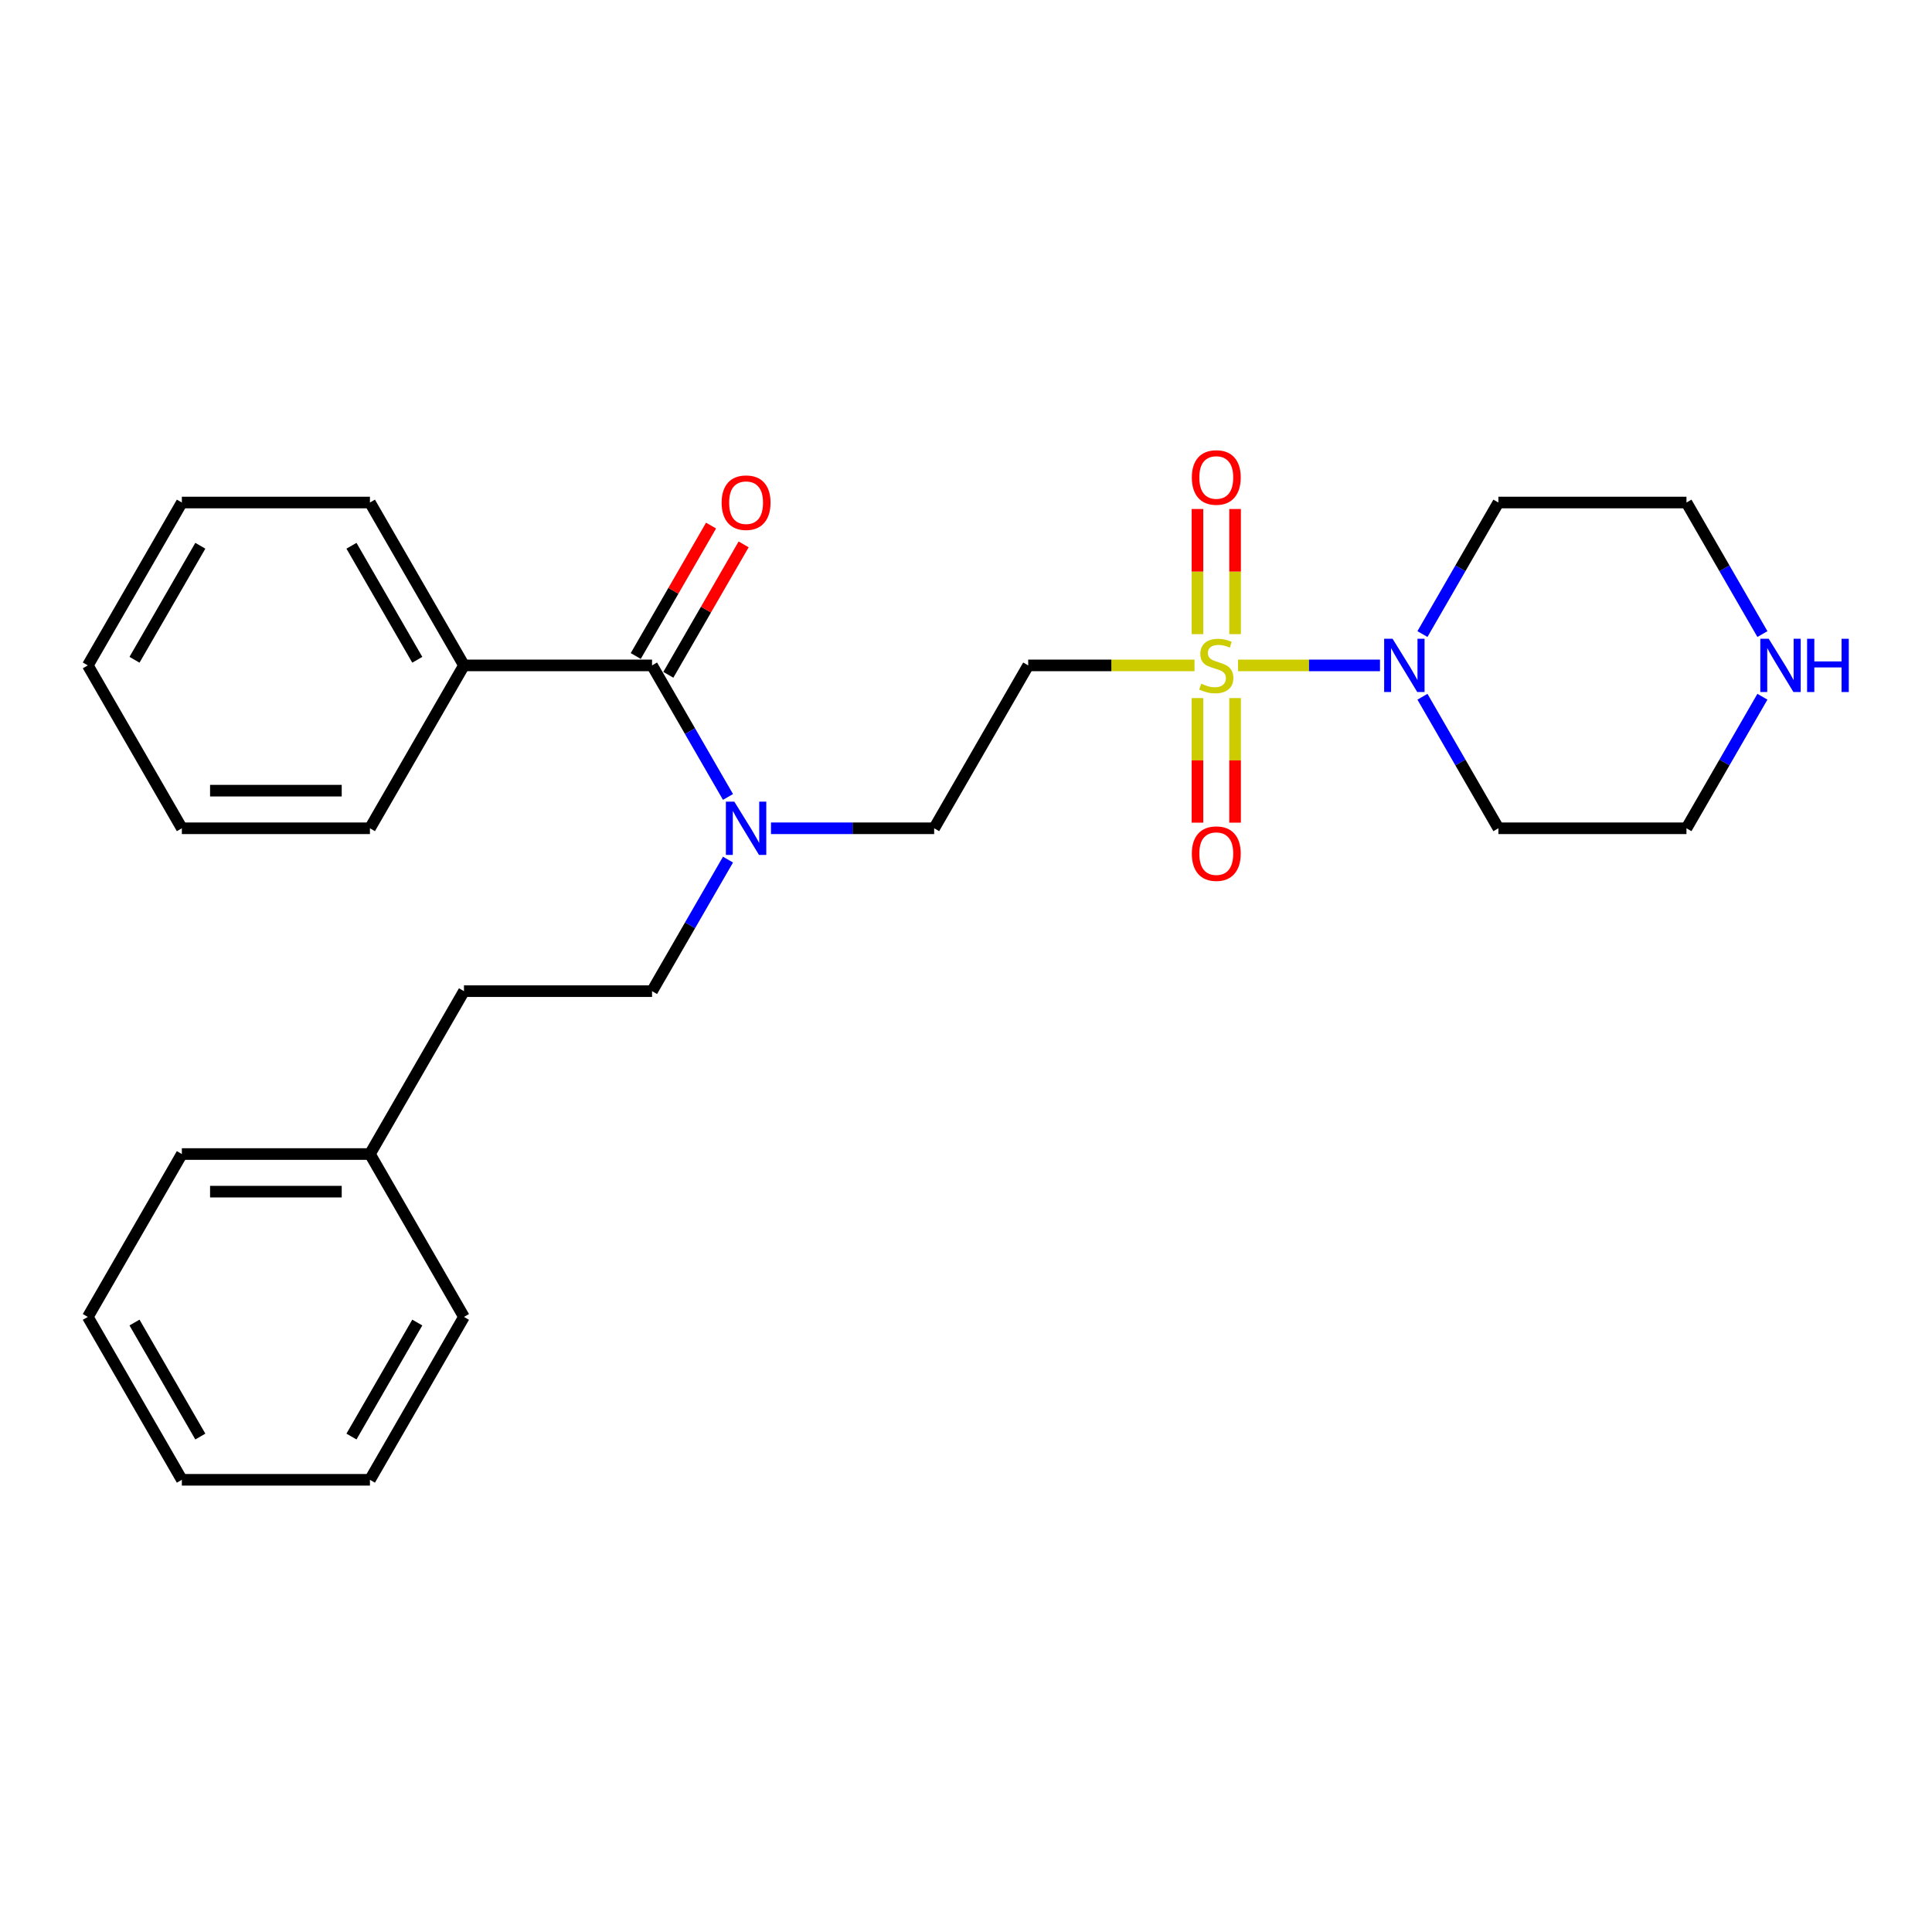 <?xml version='1.0' encoding='iso-8859-1'?>
<svg version='1.1' baseProfile='full'
              xmlns='http://www.w3.org/2000/svg'
                      xmlns:rdkit='http://www.rdkit.org/xml'
                      xmlns:xlink='http://www.w3.org/1999/xlink'
                  xml:space='preserve'
width='1000px' height='1000px' viewBox='0 0 1000 1000'>
<!-- END OF HEADER -->
<rect style='opacity:1.0;fill:#FFFFFF;stroke:none' width='1000' height='1000' x='0' y='0'> </rect>
<path class='bond-0' d='M 640.816,344.41 L 677.55,344.41' style='fill:none;fill-rule:evenodd;stroke:#CCCC00;stroke-width:6px;stroke-linecap:butt;stroke-linejoin:miter;stroke-opacity:1' />
<path class='bond-0' d='M 677.55,344.41 L 714.284,344.41' style='fill:none;fill-rule:evenodd;stroke:#0000FF;stroke-width:6px;stroke-linecap:butt;stroke-linejoin:miter;stroke-opacity:1' />
<path class='bond-1' d='M 618.27,344.41 L 575.233,344.41' style='fill:none;fill-rule:evenodd;stroke:#CCCC00;stroke-width:6px;stroke-linecap:butt;stroke-linejoin:miter;stroke-opacity:1' />
<path class='bond-1' d='M 575.233,344.41 L 532.195,344.41' style='fill:none;fill-rule:evenodd;stroke:#000000;stroke-width:6px;stroke-linecap:butt;stroke-linejoin:miter;stroke-opacity:1' />
<path class='bond-4' d='M 619.808,361.329 L 619.808,393.568' style='fill:none;fill-rule:evenodd;stroke:#CCCC00;stroke-width:6px;stroke-linecap:butt;stroke-linejoin:miter;stroke-opacity:1' />
<path class='bond-4' d='M 619.808,393.568 L 619.808,425.807' style='fill:none;fill-rule:evenodd;stroke:#FF0000;stroke-width:6px;stroke-linecap:butt;stroke-linejoin:miter;stroke-opacity:1' />
<path class='bond-4' d='M 639.278,361.329 L 639.278,393.568' style='fill:none;fill-rule:evenodd;stroke:#CCCC00;stroke-width:6px;stroke-linecap:butt;stroke-linejoin:miter;stroke-opacity:1' />
<path class='bond-4' d='M 639.278,393.568 L 639.278,425.807' style='fill:none;fill-rule:evenodd;stroke:#FF0000;stroke-width:6px;stroke-linecap:butt;stroke-linejoin:miter;stroke-opacity:1' />
<path class='bond-5' d='M 639.278,328.231 L 639.278,295.845' style='fill:none;fill-rule:evenodd;stroke:#CCCC00;stroke-width:6px;stroke-linecap:butt;stroke-linejoin:miter;stroke-opacity:1' />
<path class='bond-5' d='M 639.278,295.845 L 639.278,263.46' style='fill:none;fill-rule:evenodd;stroke:#FF0000;stroke-width:6px;stroke-linecap:butt;stroke-linejoin:miter;stroke-opacity:1' />
<path class='bond-5' d='M 619.808,328.231 L 619.808,295.845' style='fill:none;fill-rule:evenodd;stroke:#CCCC00;stroke-width:6px;stroke-linecap:butt;stroke-linejoin:miter;stroke-opacity:1' />
<path class='bond-5' d='M 619.808,295.845 L 619.808,263.46' style='fill:none;fill-rule:evenodd;stroke:#FF0000;stroke-width:6px;stroke-linecap:butt;stroke-linejoin:miter;stroke-opacity:1' />
<path class='bond-11' d='M 736.255,328.192 L 755.91,294.148' style='fill:none;fill-rule:evenodd;stroke:#0000FF;stroke-width:6px;stroke-linecap:butt;stroke-linejoin:miter;stroke-opacity:1' />
<path class='bond-11' d='M 755.91,294.148 L 775.565,260.104' style='fill:none;fill-rule:evenodd;stroke:#000000;stroke-width:6px;stroke-linecap:butt;stroke-linejoin:miter;stroke-opacity:1' />
<path class='bond-12' d='M 736.255,360.628 L 755.91,394.672' style='fill:none;fill-rule:evenodd;stroke:#0000FF;stroke-width:6px;stroke-linecap:butt;stroke-linejoin:miter;stroke-opacity:1' />
<path class='bond-12' d='M 755.91,394.672 L 775.565,428.716' style='fill:none;fill-rule:evenodd;stroke:#000000;stroke-width:6px;stroke-linecap:butt;stroke-linejoin:miter;stroke-opacity:1' />
<path class='bond-6' d='M 532.195,344.41 L 483.521,428.716' style='fill:none;fill-rule:evenodd;stroke:#000000;stroke-width:6px;stroke-linecap:butt;stroke-linejoin:miter;stroke-opacity:1' />
<path class='bond-2' d='M 337.499,344.41 L 357.154,378.454' style='fill:none;fill-rule:evenodd;stroke:#000000;stroke-width:6px;stroke-linecap:butt;stroke-linejoin:miter;stroke-opacity:1' />
<path class='bond-2' d='M 357.154,378.454 L 376.809,412.498' style='fill:none;fill-rule:evenodd;stroke:#0000FF;stroke-width:6px;stroke-linecap:butt;stroke-linejoin:miter;stroke-opacity:1' />
<path class='bond-7' d='M 345.929,349.277 L 365.416,315.526' style='fill:none;fill-rule:evenodd;stroke:#000000;stroke-width:6px;stroke-linecap:butt;stroke-linejoin:miter;stroke-opacity:1' />
<path class='bond-7' d='M 365.416,315.526 L 384.903,281.774' style='fill:none;fill-rule:evenodd;stroke:#FF0000;stroke-width:6px;stroke-linecap:butt;stroke-linejoin:miter;stroke-opacity:1' />
<path class='bond-7' d='M 329.068,339.543 L 348.555,305.791' style='fill:none;fill-rule:evenodd;stroke:#000000;stroke-width:6px;stroke-linecap:butt;stroke-linejoin:miter;stroke-opacity:1' />
<path class='bond-7' d='M 348.555,305.791 L 368.041,272.039' style='fill:none;fill-rule:evenodd;stroke:#FF0000;stroke-width:6px;stroke-linecap:butt;stroke-linejoin:miter;stroke-opacity:1' />
<path class='bond-9' d='M 337.499,344.41 L 240.151,344.41' style='fill:none;fill-rule:evenodd;stroke:#000000;stroke-width:6px;stroke-linecap:butt;stroke-linejoin:miter;stroke-opacity:1' />
<path class='bond-3' d='M 399.062,428.716 L 441.291,428.716' style='fill:none;fill-rule:evenodd;stroke:#0000FF;stroke-width:6px;stroke-linecap:butt;stroke-linejoin:miter;stroke-opacity:1' />
<path class='bond-3' d='M 441.291,428.716 L 483.521,428.716' style='fill:none;fill-rule:evenodd;stroke:#000000;stroke-width:6px;stroke-linecap:butt;stroke-linejoin:miter;stroke-opacity:1' />
<path class='bond-10' d='M 376.809,444.934 L 357.154,478.978' style='fill:none;fill-rule:evenodd;stroke:#0000FF;stroke-width:6px;stroke-linecap:butt;stroke-linejoin:miter;stroke-opacity:1' />
<path class='bond-10' d='M 357.154,478.978 L 337.499,513.022' style='fill:none;fill-rule:evenodd;stroke:#000000;stroke-width:6px;stroke-linecap:butt;stroke-linejoin:miter;stroke-opacity:1' />
<path class='bond-8' d='M 912.224,360.628 L 892.569,394.672' style='fill:none;fill-rule:evenodd;stroke:#0000FF;stroke-width:6px;stroke-linecap:butt;stroke-linejoin:miter;stroke-opacity:1' />
<path class='bond-8' d='M 892.569,394.672 L 872.913,428.716' style='fill:none;fill-rule:evenodd;stroke:#000000;stroke-width:6px;stroke-linecap:butt;stroke-linejoin:miter;stroke-opacity:1' />
<path class='bond-27' d='M 912.224,328.192 L 892.569,294.148' style='fill:none;fill-rule:evenodd;stroke:#0000FF;stroke-width:6px;stroke-linecap:butt;stroke-linejoin:miter;stroke-opacity:1' />
<path class='bond-27' d='M 892.569,294.148 L 872.913,260.104' style='fill:none;fill-rule:evenodd;stroke:#000000;stroke-width:6px;stroke-linecap:butt;stroke-linejoin:miter;stroke-opacity:1' />
<path class='bond-17' d='M 240.151,344.41 L 191.477,260.104' style='fill:none;fill-rule:evenodd;stroke:#000000;stroke-width:6px;stroke-linecap:butt;stroke-linejoin:miter;stroke-opacity:1' />
<path class='bond-17' d='M 215.988,341.499 L 181.917,282.485' style='fill:none;fill-rule:evenodd;stroke:#000000;stroke-width:6px;stroke-linecap:butt;stroke-linejoin:miter;stroke-opacity:1' />
<path class='bond-18' d='M 240.151,344.41 L 191.477,428.716' style='fill:none;fill-rule:evenodd;stroke:#000000;stroke-width:6px;stroke-linecap:butt;stroke-linejoin:miter;stroke-opacity:1' />
<path class='bond-13' d='M 337.499,513.022 L 240.151,513.022' style='fill:none;fill-rule:evenodd;stroke:#000000;stroke-width:6px;stroke-linecap:butt;stroke-linejoin:miter;stroke-opacity:1' />
<path class='bond-15' d='M 775.565,260.104 L 872.913,260.104' style='fill:none;fill-rule:evenodd;stroke:#000000;stroke-width:6px;stroke-linecap:butt;stroke-linejoin:miter;stroke-opacity:1' />
<path class='bond-16' d='M 775.565,428.716 L 872.913,428.716' style='fill:none;fill-rule:evenodd;stroke:#000000;stroke-width:6px;stroke-linecap:butt;stroke-linejoin:miter;stroke-opacity:1' />
<path class='bond-14' d='M 240.151,513.022 L 191.477,597.328' style='fill:none;fill-rule:evenodd;stroke:#000000;stroke-width:6px;stroke-linecap:butt;stroke-linejoin:miter;stroke-opacity:1' />
<path class='bond-19' d='M 191.477,597.328 L 94.129,597.328' style='fill:none;fill-rule:evenodd;stroke:#000000;stroke-width:6px;stroke-linecap:butt;stroke-linejoin:miter;stroke-opacity:1' />
<path class='bond-19' d='M 176.874,616.797 L 108.731,616.797' style='fill:none;fill-rule:evenodd;stroke:#000000;stroke-width:6px;stroke-linecap:butt;stroke-linejoin:miter;stroke-opacity:1' />
<path class='bond-20' d='M 191.477,597.328 L 240.151,681.634' style='fill:none;fill-rule:evenodd;stroke:#000000;stroke-width:6px;stroke-linecap:butt;stroke-linejoin:miter;stroke-opacity:1' />
<path class='bond-21' d='M 191.477,260.104 L 94.129,260.104' style='fill:none;fill-rule:evenodd;stroke:#000000;stroke-width:6px;stroke-linecap:butt;stroke-linejoin:miter;stroke-opacity:1' />
<path class='bond-22' d='M 191.477,428.716 L 94.129,428.716' style='fill:none;fill-rule:evenodd;stroke:#000000;stroke-width:6px;stroke-linecap:butt;stroke-linejoin:miter;stroke-opacity:1' />
<path class='bond-22' d='M 176.874,409.246 L 108.731,409.246' style='fill:none;fill-rule:evenodd;stroke:#000000;stroke-width:6px;stroke-linecap:butt;stroke-linejoin:miter;stroke-opacity:1' />
<path class='bond-23' d='M 94.129,597.328 L 45.455,681.634' style='fill:none;fill-rule:evenodd;stroke:#000000;stroke-width:6px;stroke-linecap:butt;stroke-linejoin:miter;stroke-opacity:1' />
<path class='bond-24' d='M 240.151,681.634 L 191.477,765.94' style='fill:none;fill-rule:evenodd;stroke:#000000;stroke-width:6px;stroke-linecap:butt;stroke-linejoin:miter;stroke-opacity:1' />
<path class='bond-24' d='M 215.988,684.545 L 181.917,743.559' style='fill:none;fill-rule:evenodd;stroke:#000000;stroke-width:6px;stroke-linecap:butt;stroke-linejoin:miter;stroke-opacity:1' />
<path class='bond-28' d='M 94.129,260.104 L 45.455,344.41' style='fill:none;fill-rule:evenodd;stroke:#000000;stroke-width:6px;stroke-linecap:butt;stroke-linejoin:miter;stroke-opacity:1' />
<path class='bond-28' d='M 103.689,282.485 L 69.617,341.499' style='fill:none;fill-rule:evenodd;stroke:#000000;stroke-width:6px;stroke-linecap:butt;stroke-linejoin:miter;stroke-opacity:1' />
<path class='bond-26' d='M 94.129,428.716 L 45.455,344.41' style='fill:none;fill-rule:evenodd;stroke:#000000;stroke-width:6px;stroke-linecap:butt;stroke-linejoin:miter;stroke-opacity:1' />
<path class='bond-29' d='M 45.455,681.634 L 94.129,765.94' style='fill:none;fill-rule:evenodd;stroke:#000000;stroke-width:6px;stroke-linecap:butt;stroke-linejoin:miter;stroke-opacity:1' />
<path class='bond-29' d='M 69.617,684.545 L 103.689,743.559' style='fill:none;fill-rule:evenodd;stroke:#000000;stroke-width:6px;stroke-linecap:butt;stroke-linejoin:miter;stroke-opacity:1' />
<path class='bond-25' d='M 191.477,765.94 L 94.129,765.94' style='fill:none;fill-rule:evenodd;stroke:#000000;stroke-width:6px;stroke-linecap:butt;stroke-linejoin:miter;stroke-opacity:1' />
<path  class='atom-0' d='M 621.755 353.872
Q 622.067 353.989, 623.352 354.534
Q 624.637 355.079, 626.039 355.43
Q 627.479 355.741, 628.881 355.741
Q 631.49 355.741, 633.009 354.495
Q 634.527 353.21, 634.527 350.991
Q 634.527 349.472, 633.749 348.538
Q 633.009 347.603, 631.841 347.097
Q 630.672 346.591, 628.725 346.007
Q 626.272 345.267, 624.793 344.566
Q 623.352 343.865, 622.3 342.385
Q 621.288 340.906, 621.288 338.413
Q 621.288 334.948, 623.624 332.806
Q 626 330.665, 630.672 330.665
Q 633.865 330.665, 637.487 332.183
L 636.591 335.181
Q 633.281 333.819, 630.789 333.819
Q 628.102 333.819, 626.623 334.948
Q 625.143 336.038, 625.182 337.946
Q 625.182 339.426, 625.922 340.321
Q 626.701 341.217, 627.791 341.723
Q 628.92 342.229, 630.789 342.814
Q 633.281 343.592, 634.761 344.371
Q 636.241 345.15, 637.292 346.746
Q 638.382 348.304, 638.382 350.991
Q 638.382 354.807, 635.812 356.871
Q 633.281 358.895, 629.037 358.895
Q 626.584 358.895, 624.715 358.35
Q 622.884 357.844, 620.704 356.949
L 621.755 353.872
' fill='#CCCC00'/>
<path  class='atom-1' d='M 720.797 330.626
L 729.831 345.228
Q 730.727 346.669, 732.167 349.277
Q 733.608 351.886, 733.686 352.042
L 733.686 330.626
L 737.346 330.626
L 737.346 358.195
L 733.569 358.195
L 723.873 342.229
Q 722.744 340.36, 721.537 338.219
Q 720.369 336.077, 720.018 335.415
L 720.018 358.195
L 716.436 358.195
L 716.436 330.626
L 720.797 330.626
' fill='#0000FF'/>
<path  class='atom-4' d='M 380.079 414.932
L 389.113 429.534
Q 390.008 430.974, 391.449 433.583
Q 392.89 436.192, 392.968 436.348
L 392.968 414.932
L 396.628 414.932
L 396.628 442.5
L 392.851 442.5
L 383.155 426.535
Q 382.026 424.666, 380.819 422.525
Q 379.651 420.383, 379.3 419.721
L 379.3 442.5
L 375.718 442.5
L 375.718 414.932
L 380.079 414.932
' fill='#0000FF'/>
<path  class='atom-5' d='M 616.888 441.836
Q 616.888 435.216, 620.159 431.517
Q 623.43 427.818, 629.543 427.818
Q 635.657 427.818, 638.927 431.517
Q 642.198 435.216, 642.198 441.836
Q 642.198 448.534, 638.889 452.35
Q 635.579 456.127, 629.543 456.127
Q 623.469 456.127, 620.159 452.35
Q 616.888 448.573, 616.888 441.836
M 629.543 453.012
Q 633.749 453.012, 636.007 450.208
Q 638.304 447.365, 638.304 441.836
Q 638.304 436.423, 636.007 433.698
Q 633.749 430.933, 629.543 430.933
Q 625.338 430.933, 623.04 433.659
Q 620.782 436.385, 620.782 441.836
Q 620.782 447.404, 623.04 450.208
Q 625.338 453.012, 629.543 453.012
' fill='#FF0000'/>
<path  class='atom-6' d='M 616.888 247.14
Q 616.888 240.52, 620.159 236.821
Q 623.43 233.122, 629.543 233.122
Q 635.657 233.122, 638.927 236.821
Q 642.198 240.52, 642.198 247.14
Q 642.198 253.837, 638.889 257.653
Q 635.579 261.431, 629.543 261.431
Q 623.469 261.431, 620.159 257.653
Q 616.888 253.876, 616.888 247.14
M 629.543 258.315
Q 633.749 258.315, 636.007 255.512
Q 638.304 252.669, 638.304 247.14
Q 638.304 241.727, 636.007 239.002
Q 633.749 236.237, 629.543 236.237
Q 625.338 236.237, 623.04 238.963
Q 620.782 241.688, 620.782 247.14
Q 620.782 252.708, 623.04 255.512
Q 625.338 258.315, 629.543 258.315
' fill='#FF0000'/>
<path  class='atom-8' d='M 373.518 260.182
Q 373.518 253.562, 376.789 249.863
Q 380.059 246.164, 386.173 246.164
Q 392.286 246.164, 395.557 249.863
Q 398.828 253.562, 398.828 260.182
Q 398.828 266.88, 395.518 270.696
Q 392.208 274.473, 386.173 274.473
Q 380.098 274.473, 376.789 270.696
Q 373.518 266.919, 373.518 260.182
M 386.173 271.358
Q 390.378 271.358, 392.637 268.554
Q 394.934 265.711, 394.934 260.182
Q 394.934 254.769, 392.637 252.044
Q 390.378 249.279, 386.173 249.279
Q 381.967 249.279, 379.67 252.005
Q 377.412 254.731, 377.412 260.182
Q 377.412 265.75, 379.67 268.554
Q 381.967 271.358, 386.173 271.358
' fill='#FF0000'/>
<path  class='atom-9' d='M 915.493 330.626
L 924.527 345.228
Q 925.423 346.669, 926.864 349.277
Q 928.304 351.886, 928.382 352.042
L 928.382 330.626
L 932.043 330.626
L 932.043 358.195
L 928.265 358.195
L 918.57 342.229
Q 917.44 340.36, 916.233 338.219
Q 915.065 336.077, 914.715 335.415
L 914.715 358.195
L 911.132 358.195
L 911.132 330.626
L 915.493 330.626
' fill='#0000FF'/>
<path  class='atom-9' d='M 935.352 330.626
L 939.091 330.626
L 939.091 342.346
L 953.187 342.346
L 953.187 330.626
L 956.925 330.626
L 956.925 358.195
L 953.187 358.195
L 953.187 345.461
L 939.091 345.461
L 939.091 358.195
L 935.352 358.195
L 935.352 330.626
' fill='#0000FF'/>
</svg>
